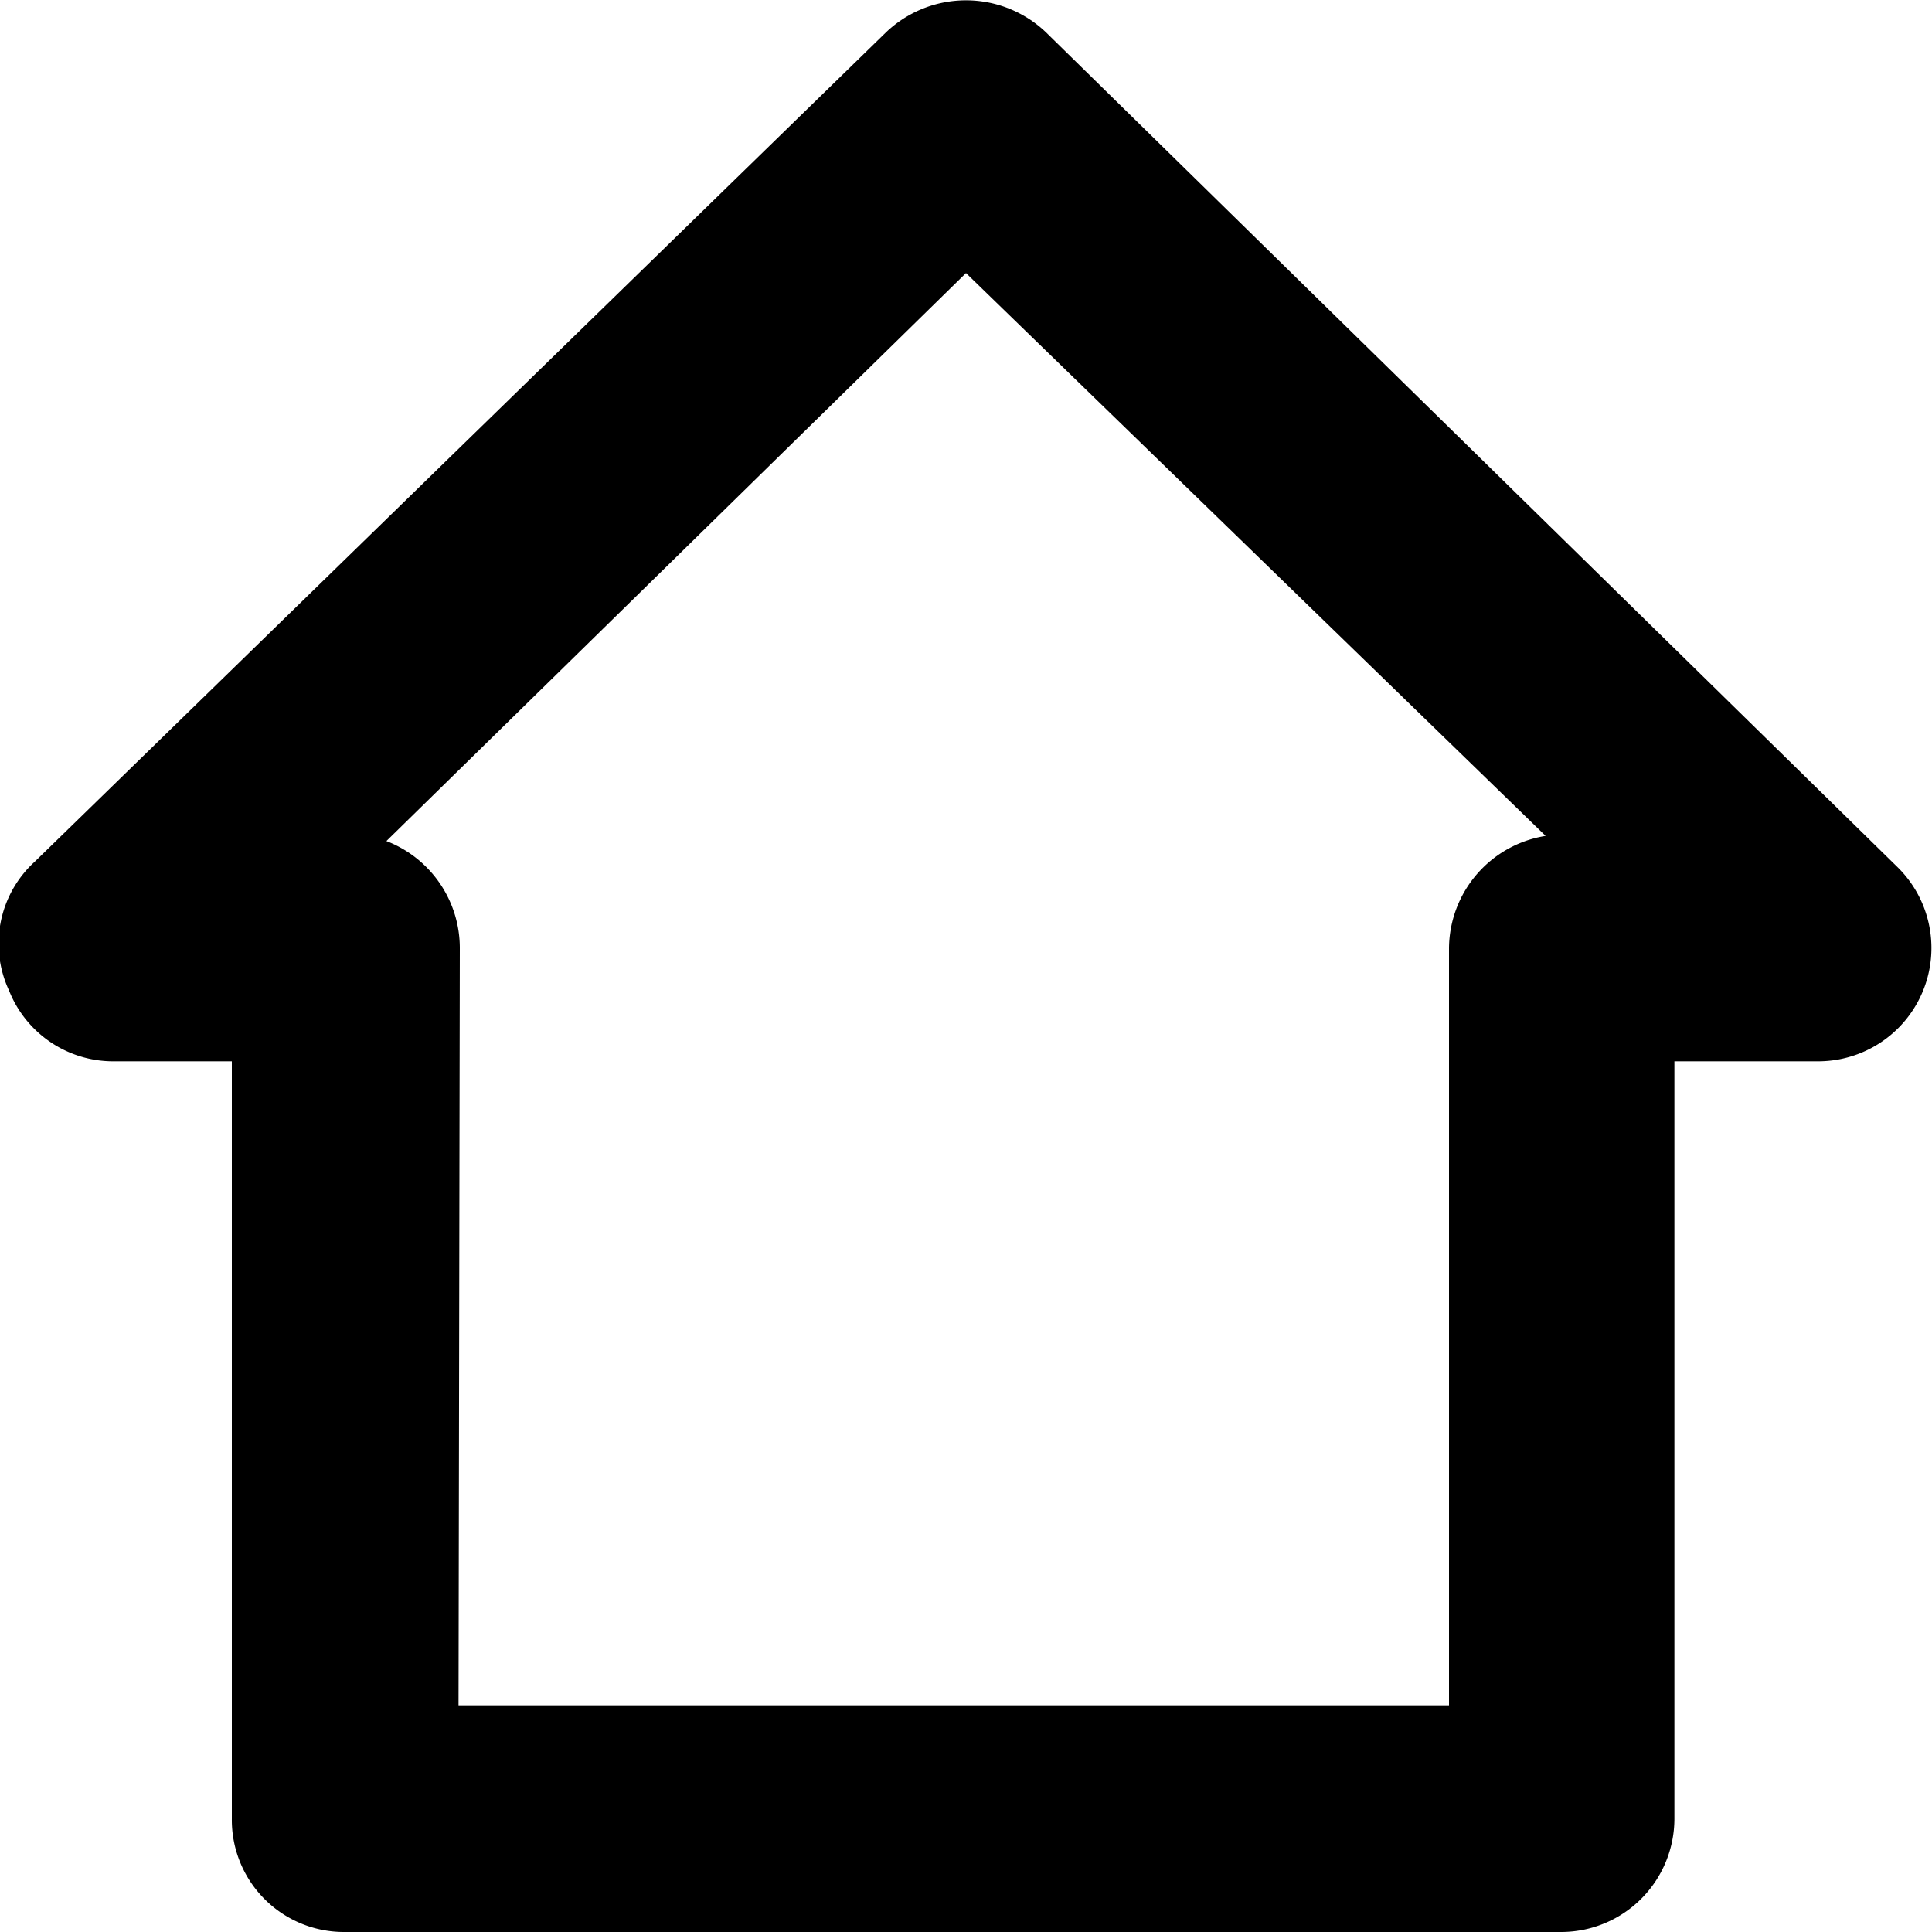 <svg xmlns="http://www.w3.org/2000/svg" viewBox="0 0 15 15" width="15" height="15">
    <g id="Ebene_2" data-name="Ebene 2">
        <g id="Ebene_1-2" data-name="Ebene 1">
            <path d="M12.13,15H2.68a.87.87,0,0,1-.88-.88V8.24H.88a.87.87,0,0,1-.81-.55.86.86,0,0,1,.2-1L6.88.25a.9.9,0,0,1,1.24,0l6.61,6.48a.88.88,0,0,1-.61,1.51H13v5.88A.88.88,0,0,1,12.13,15ZM3.56,13.24h7.69V7.36A.89.89,0,0,1,12,6.49L7.5,2.12,3,6.53a.89.89,0,0,1,.57.83Z"/>
        </g>
    </g>
</svg>